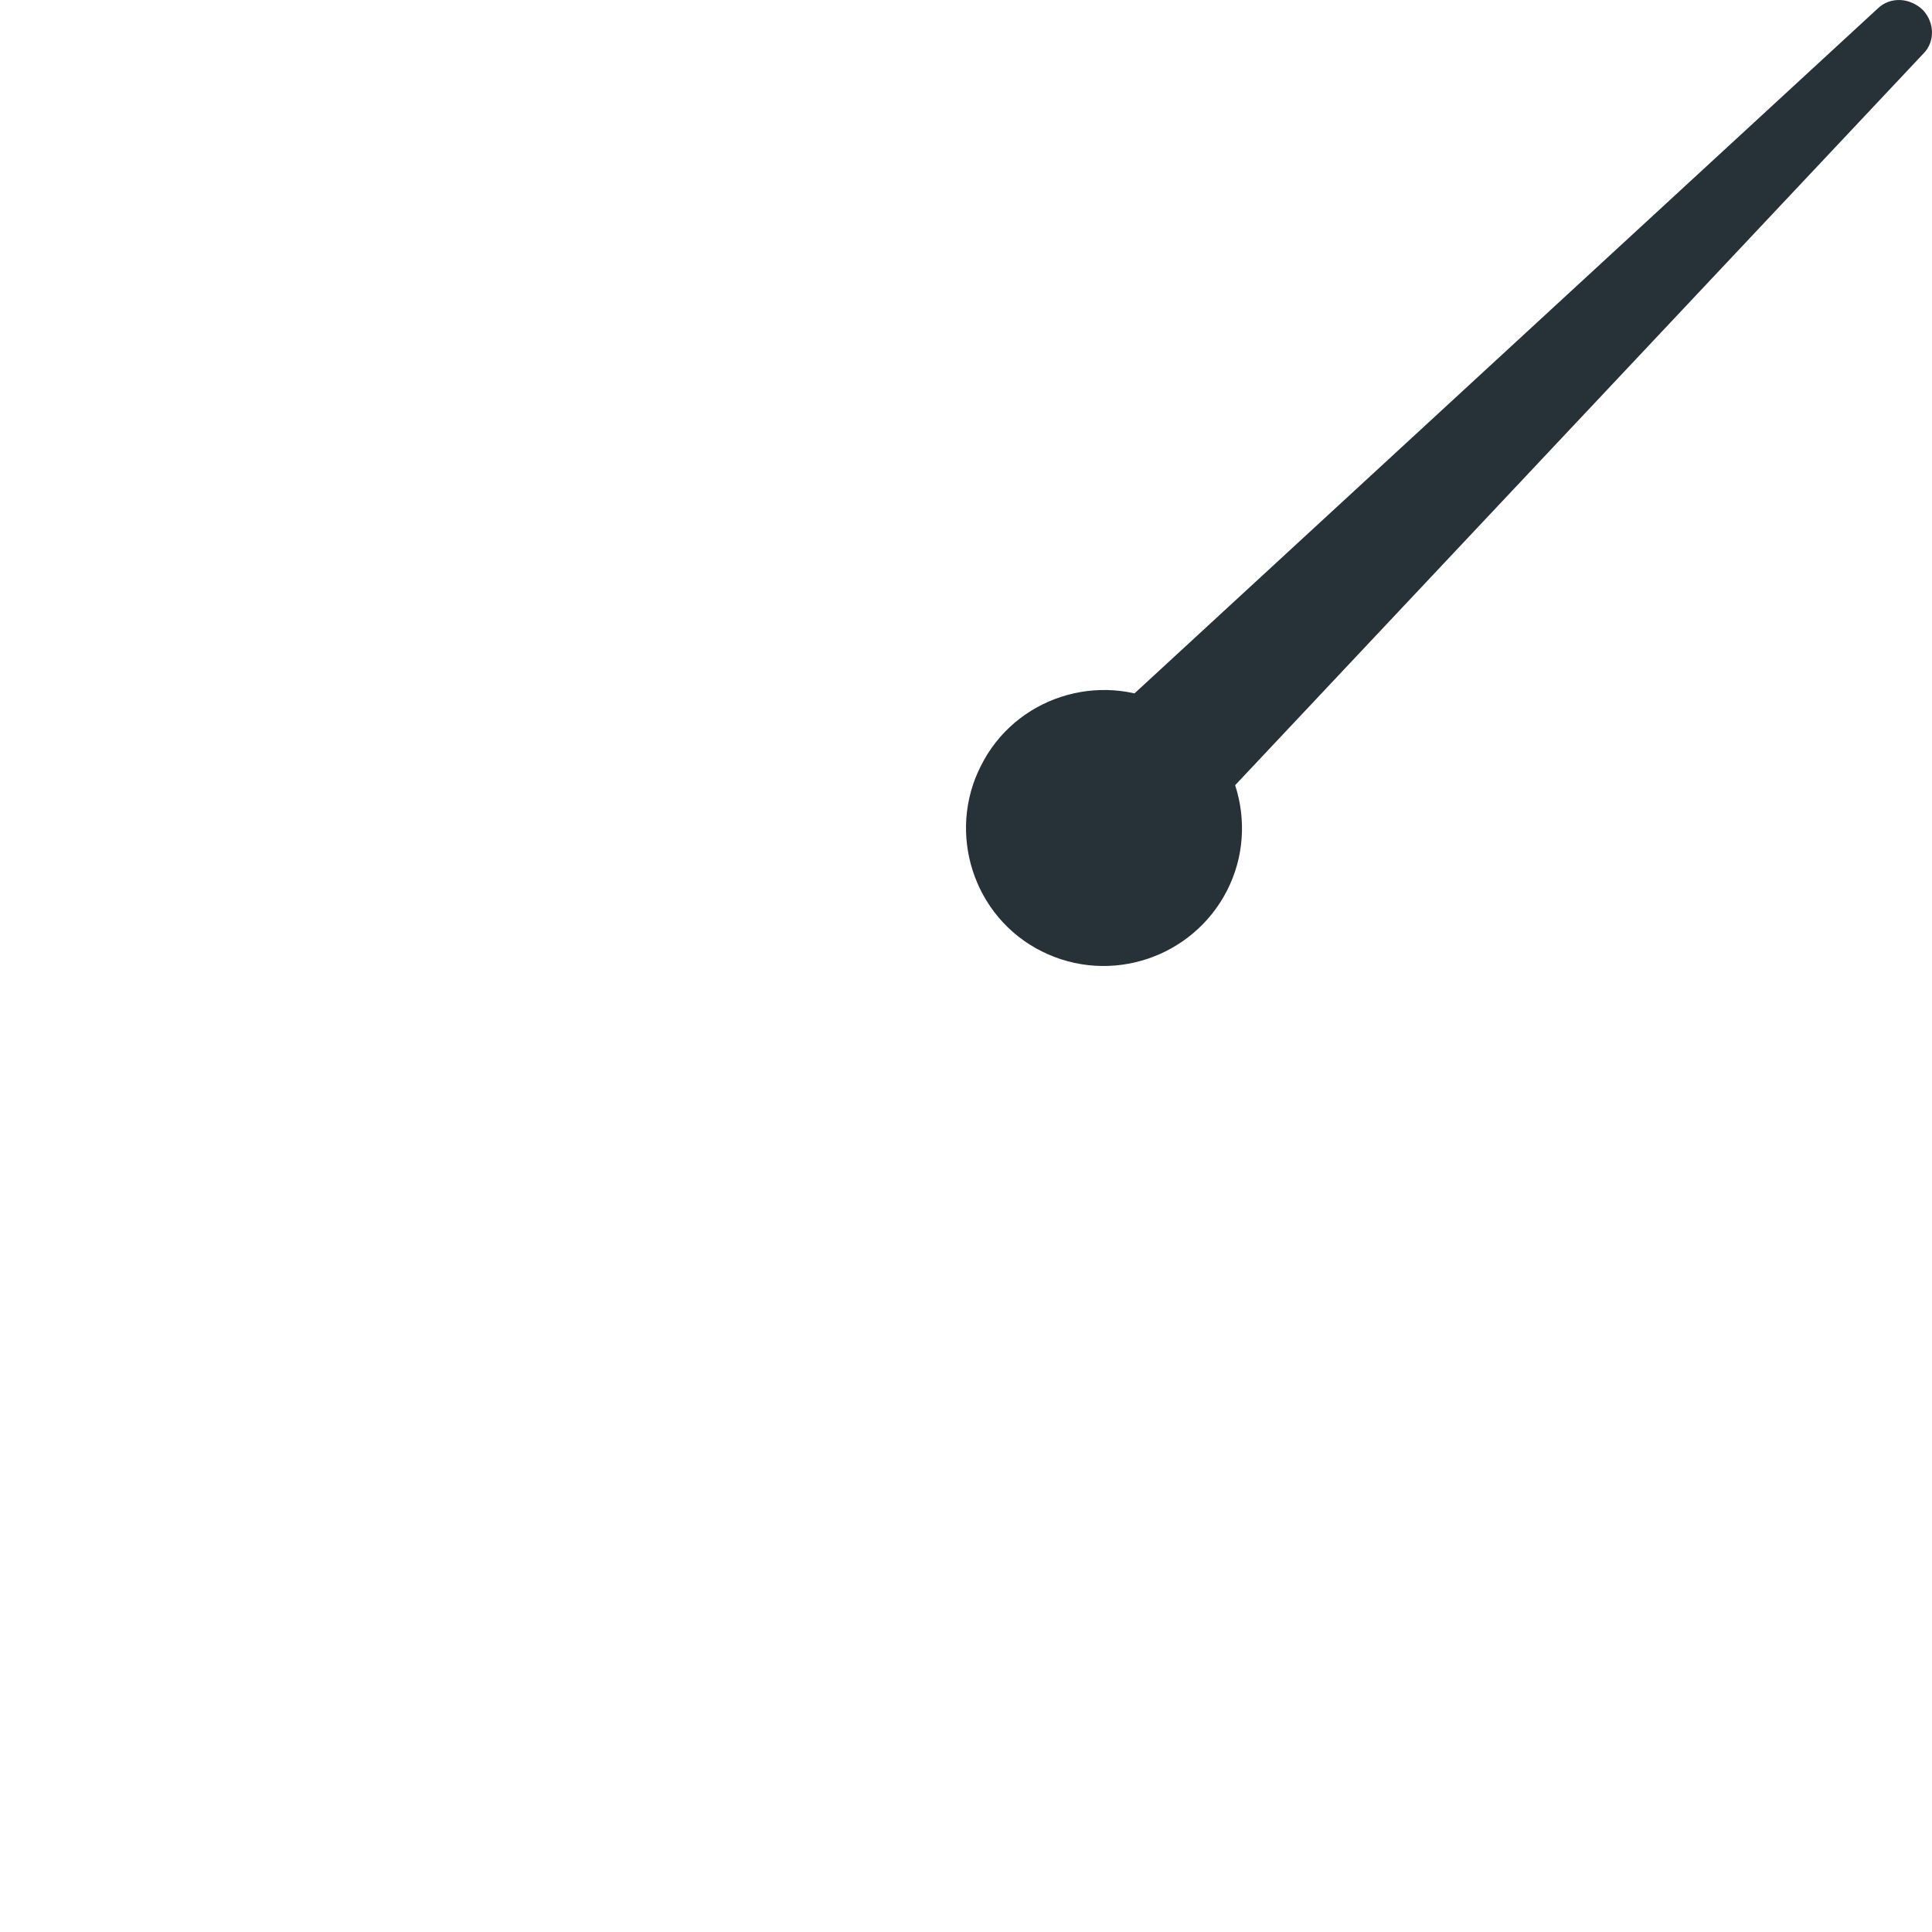 <?xml version="1.0" encoding="UTF-8"?> <svg xmlns="http://www.w3.org/2000/svg" width="140" height="140" viewBox="0 0 140 140" fill="none"> <path d="M139.373 0.758C138.432 -0.18 136.969 -0.285 136.028 0.654L80 52.282L86.585 60L139.373 3.887C140.209 3.053 140.209 1.697 139.373 0.758Z" fill="#263238"></path> <path d="M75.485 68.936C70.519 66.451 68.6 60.349 71.083 55.491C73.566 50.519 79.661 48.599 84.515 51.084C89.481 53.57 91.4 59.671 88.917 64.53C86.434 69.388 80.451 71.422 75.485 68.936Z" fill="#263238"></path> </svg> 